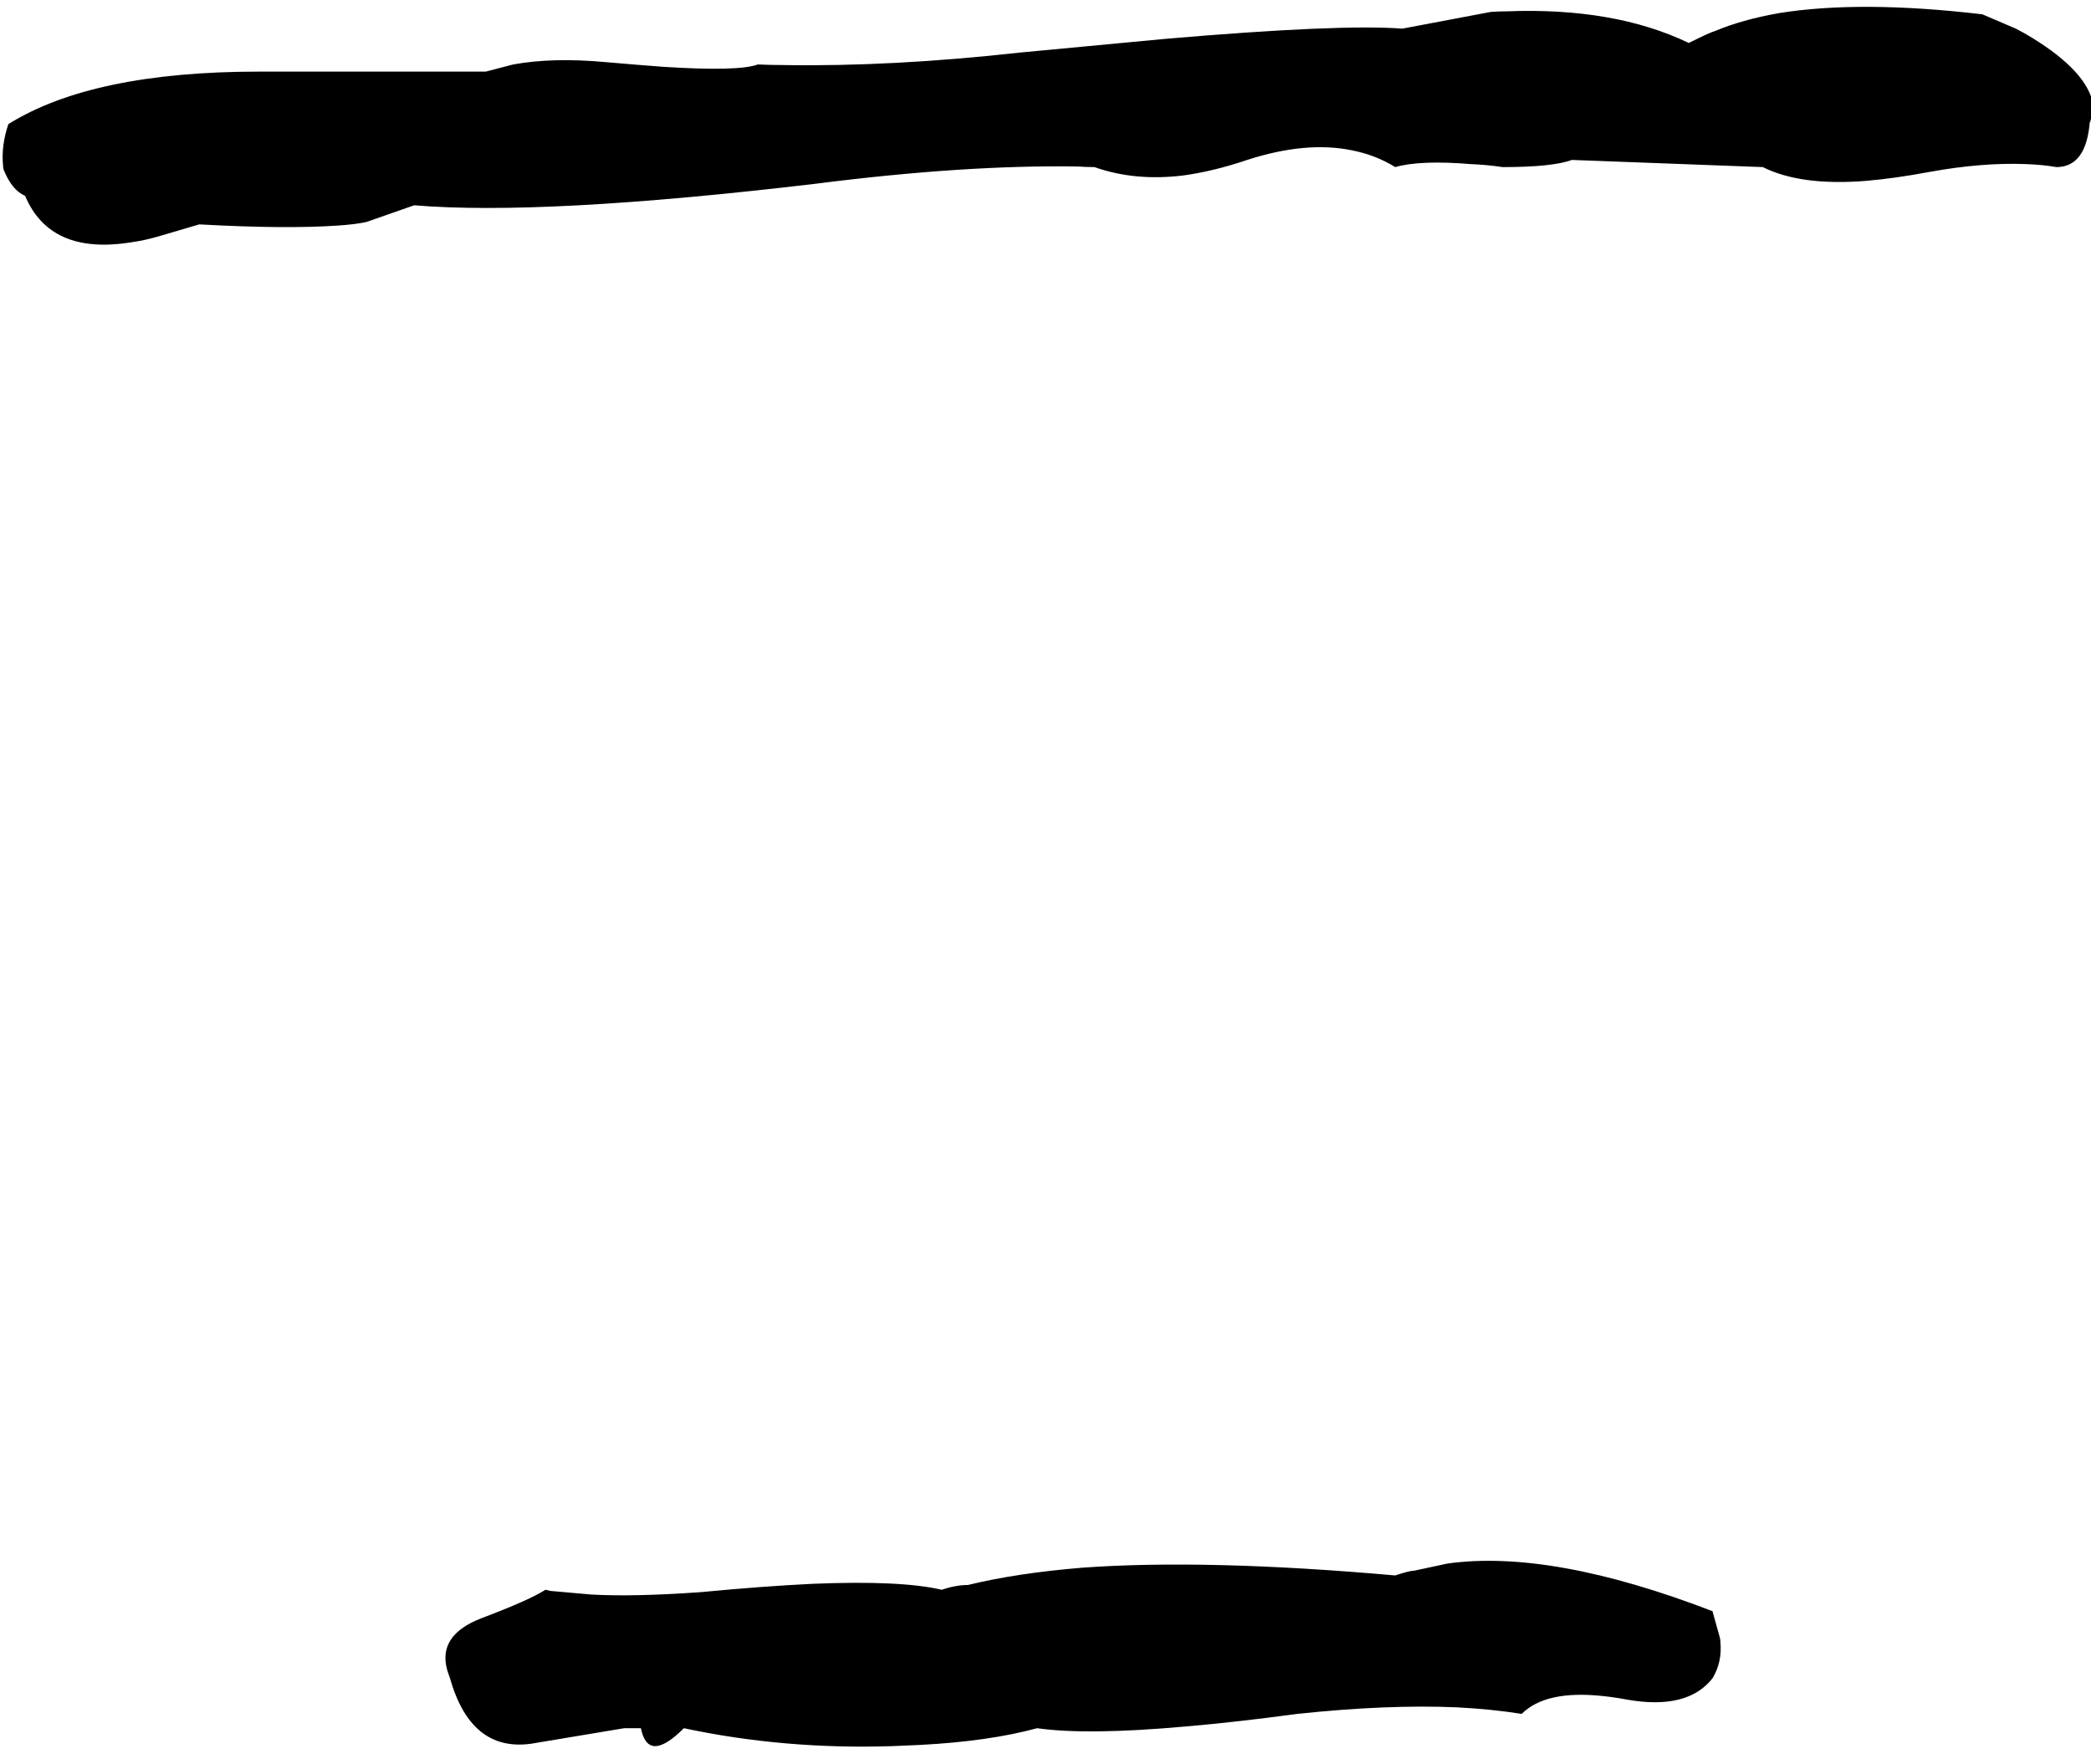<svg xmlns="http://www.w3.org/2000/svg" viewBox="292 0 3504 2956">
<g transform="matrix(1 0 0 -1 0 2712)">
<path d="M3614 2688Q3410 2712 3273 2690Q3211 2679 3166 2660Q3158 2658 3122 2640Q2997 2700 2817 2693Q2804 2693 2790 2692L2642 2664Q2538 2672 2246 2647L2002 2624Q1786 2600 1605 2603Q1583 2603 1562 2604Q1530 2592 1404 2600Q1363 2603 1306 2608Q1218 2616 1152 2604L1106 2592H726Q447 2592 306 2504Q294 2468 297 2436Q297 2432 298 2428Q312 2393 334 2384Q376 2284 512 2306Q534 2309 558 2316L626 2336Q770 2328 858 2334Q888 2336 906 2340L986 2368Q1202 2350 1658 2404Q1909 2436 2098 2433Q2112 2432 2126 2432Q2194 2408 2275 2418Q2326 2425 2382 2444Q2481 2476 2558 2460Q2598 2452 2630 2432Q2672 2444 2757 2437Q2783 2436 2810 2432Q2894 2432 2926 2444L3246 2432Q3310 2400 3420 2409Q3467 2413 3526 2424Q3614 2440 3688 2437Q3715 2436 3738 2432Q3788 2432 3794 2508Q3794 2504 3796 2513Q3798 2526 3798 2544Q3783 2599 3685 2656L3670 2664Q3614 2688 3614 2688ZM2630 72Q2314 100 2106 85Q1996 76 1914 56Q1894 56 1870 48Q1802 64 1654 58Q1571 54 1466 44Q1354 36 1283 40L1215 46L1206 48Q1180 31 1098 0Q1026 -28 1041 -85Q1043 -92 1046 -100Q1081 -224 1182 -210Q1188 -209 1194 -208L1338 -184H1366Q1378 -244 1438 -184Q1607 -220 1788 -214Q1811 -213 1834 -212Q1949 -206 2030 -184Q2114 -196 2280 -181Q2362 -174 2466 -160Q2617 -144 2733 -149Q2792 -152 2842 -160Q2882 -120 2977 -130Q2997 -132 3018 -136Q3120 -154 3162 -100Q3178 -73 3175 -40Q3175 -36 3174 -32L3162 11V12Q2892 116 2718 92L2662 80Q2654 80 2630 72Z" />
</g>
</svg>